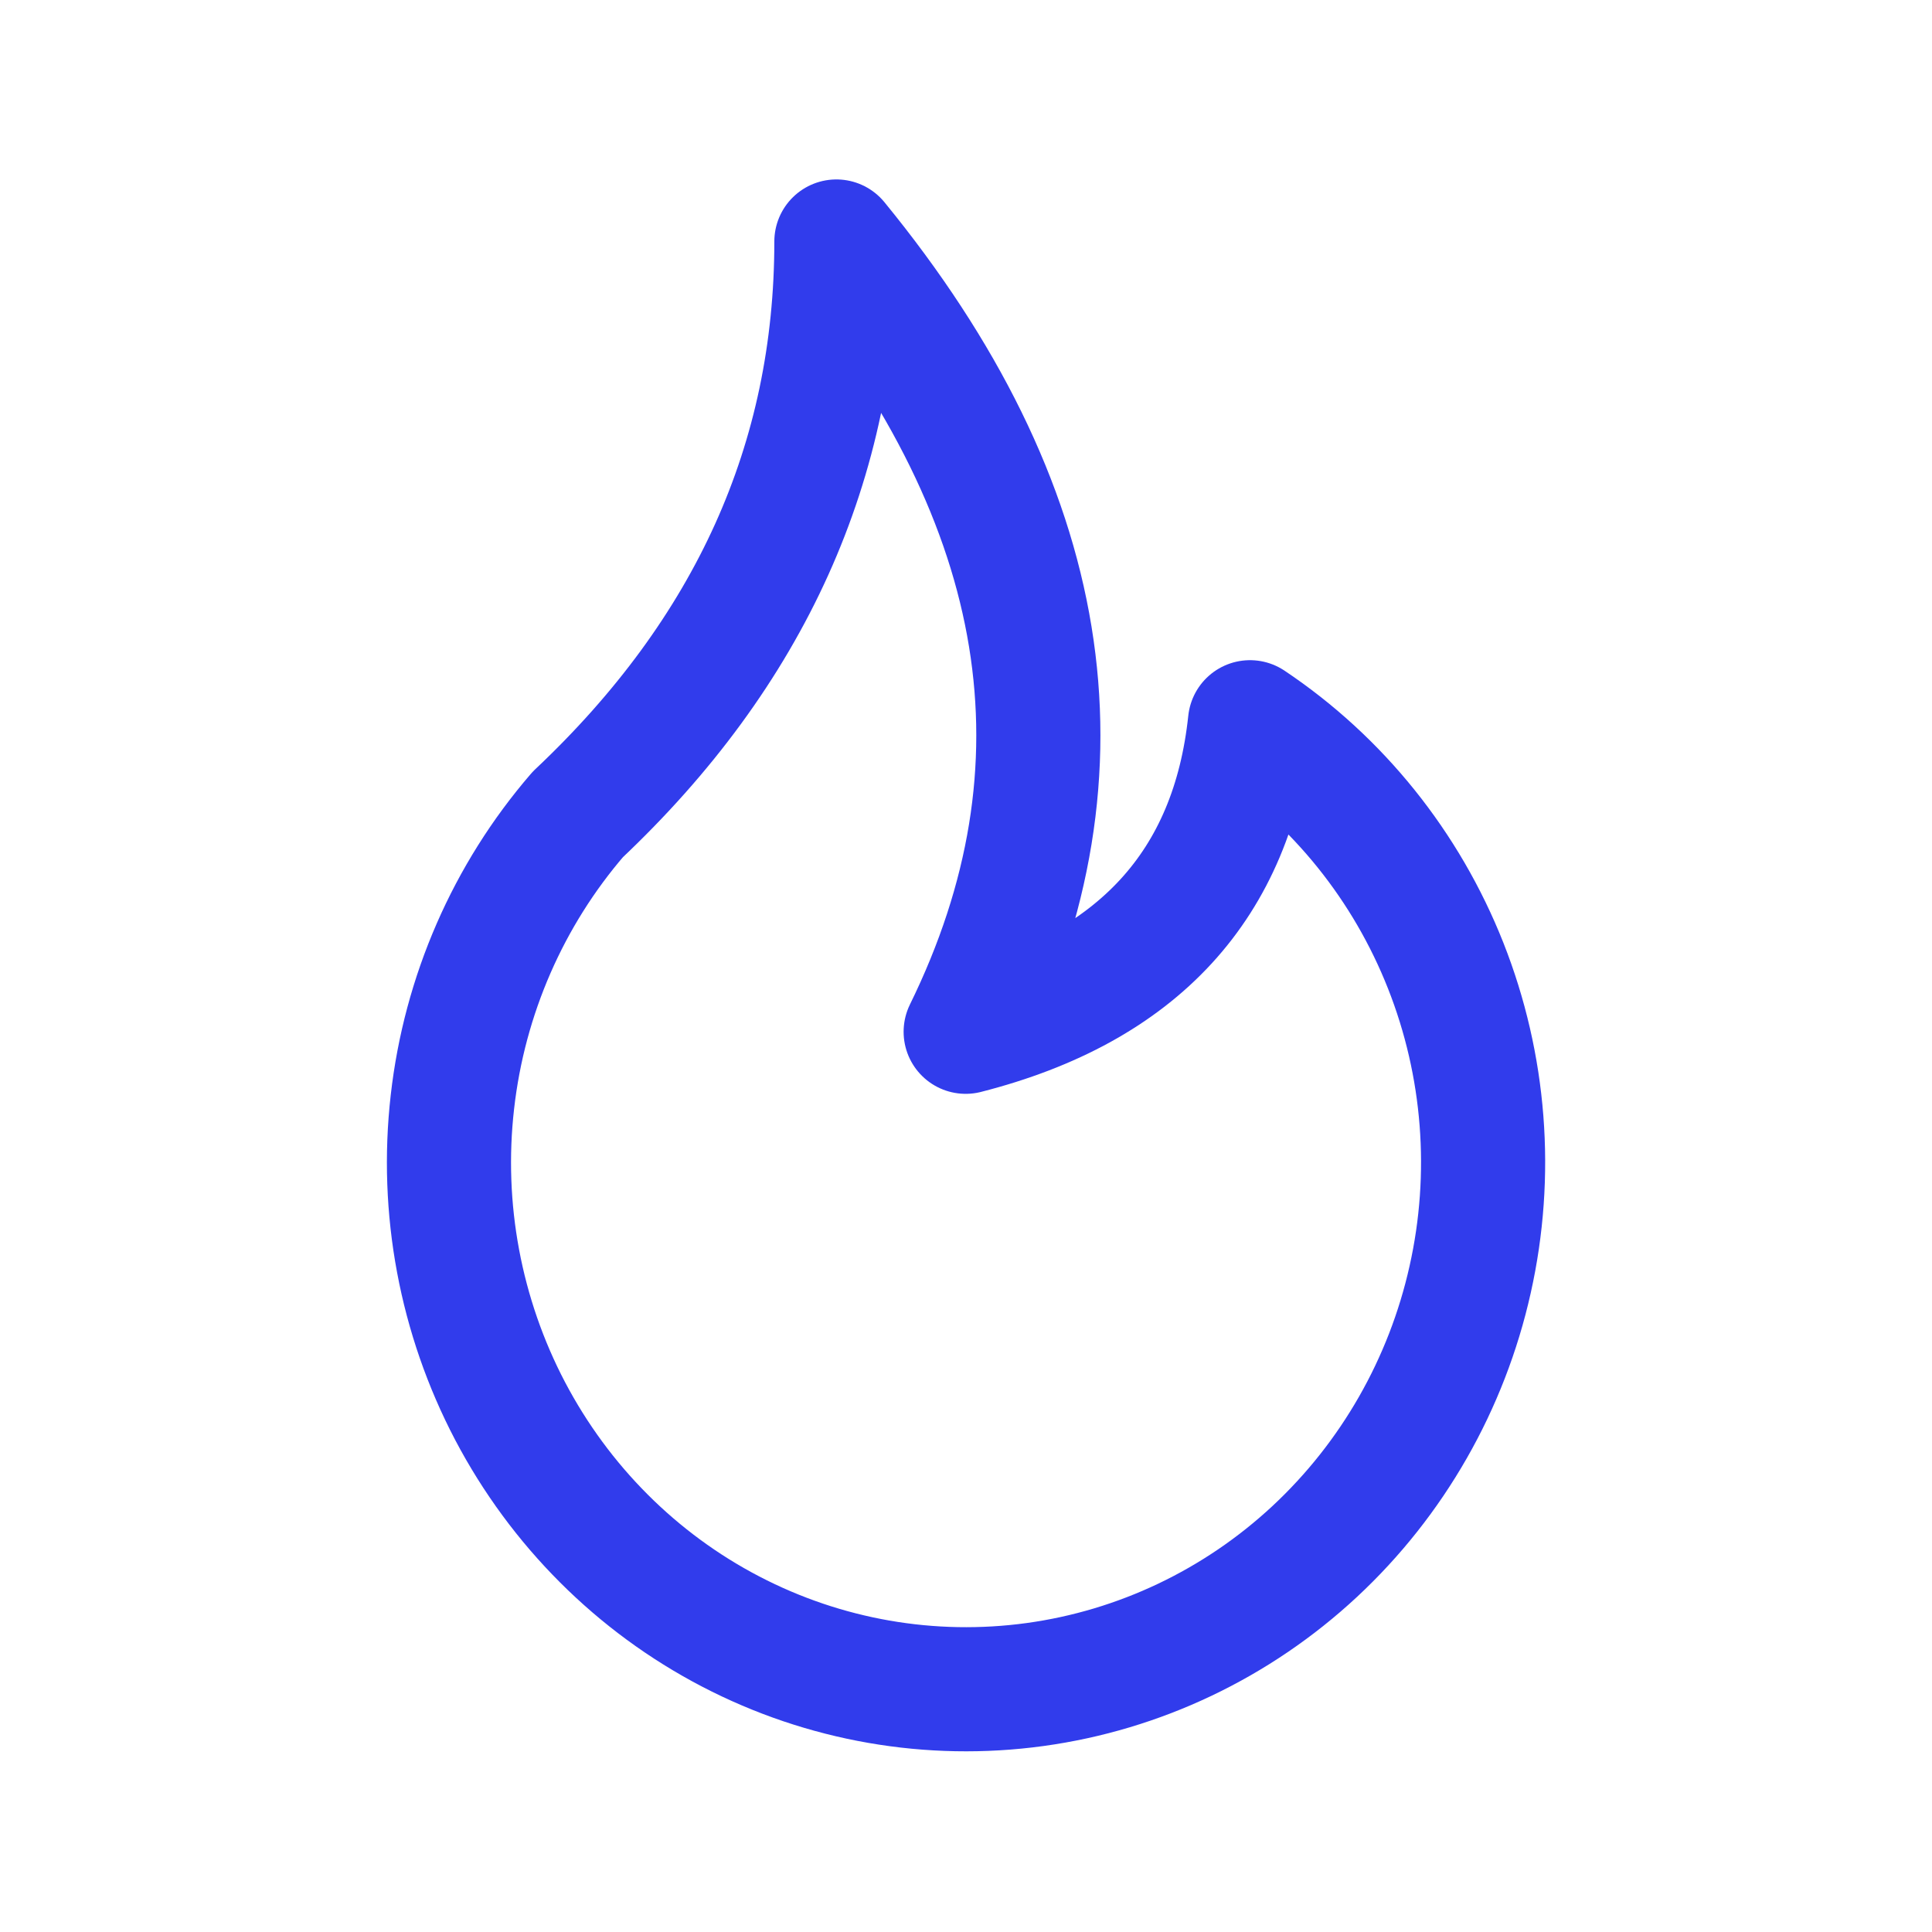 <svg width="24" height="24" viewBox="0 0 24 24" fill="none" xmlns="http://www.w3.org/2000/svg">
<path d="M7.178 10.117C6.314 11.118 5.77 12.364 5.62 13.689C5.469 15.014 5.72 16.353 6.337 17.529C6.955 18.704 7.91 19.66 9.076 20.267C10.241 20.874 11.56 21.104 12.857 20.926C14.154 20.748 15.367 20.171 16.333 19.272C17.299 18.372 17.973 17.193 18.263 15.893C18.554 14.593 18.448 13.233 17.959 11.996C17.47 10.759 16.622 9.704 15.528 8.972C15.314 10.99 14.137 12.271 11.996 12.817C13.601 9.544 13.066 6.272 10.39 3C10.39 5.727 9.319 8.099 7.178 10.117Z" stroke="#313CEC" stroke-width="1.542" stroke-linecap="round" stroke-linejoin="round"/>
</svg>

